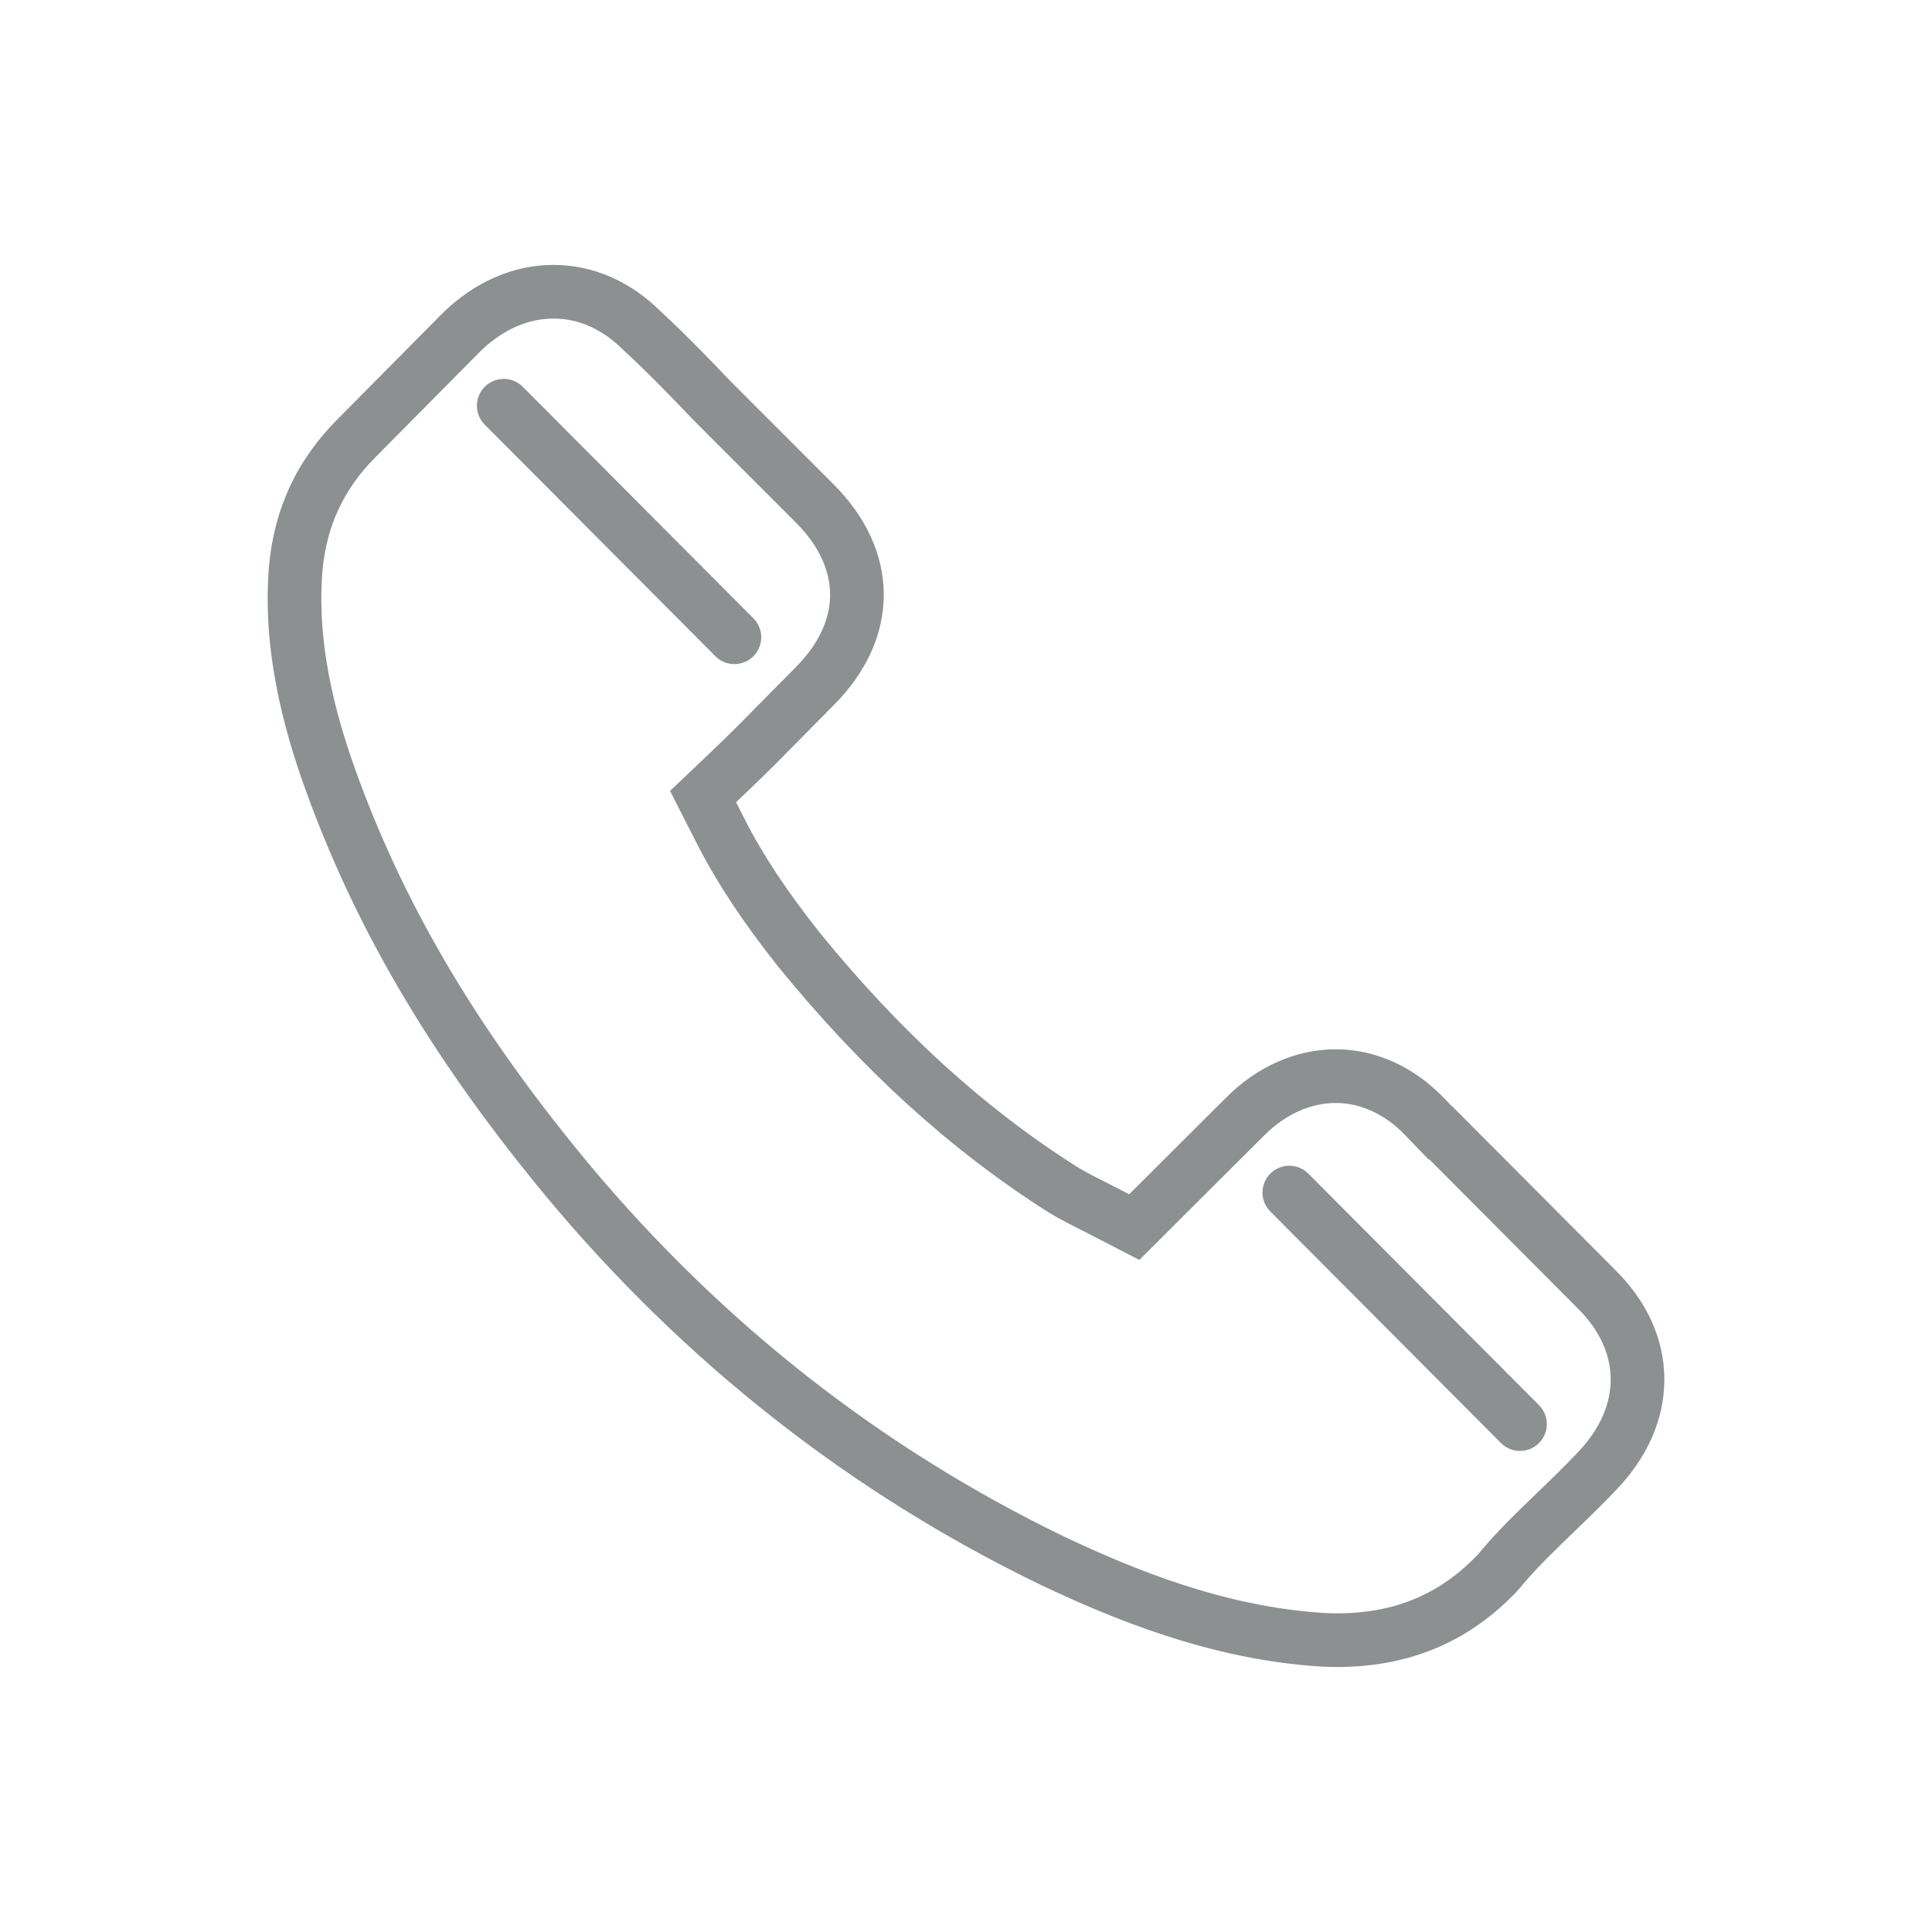 <svg xmlns="http://www.w3.org/2000/svg" id="Layer_1" viewBox="0 0 72 72"><defs><style>      .st0 {        fill: none;        stroke: #8c9091;        stroke-linecap: round;        stroke-miterlimit: 10;        stroke-width: 2px;      }    </style></defs><g id="Icon_Art-2"><path class="st0" d="M20.629,10.873c1.197 0,2.329.494,3.273,1.429l.026.025.027.024c.766.706,1.537,1.495,2.106,2.086.368.392.747.771,1.115,1.138l3.184,3.184c2.102,2.102,2.102,4.714-.008,6.824l-1.188,1.202c-.606.617-1.233,1.254-1.883,1.873l-1.081,1.028.678,1.329c.699,1.37,1.613,2.753,2.895,4.374,3.058,3.756,6.263,6.675,9.815,8.932.385.239.808.449,1.191.64l.194.1,1.297.67,1.034-1.031,3.11-3.101c.965-.964,2.159-1.495,3.363-1.495,1.2 0,2.369.529,3.294,1.489l.59.613h.021c1.577,1.582,5.81,5.832,5.817,5.839.999.99,1.527,2.154,1.527,3.365,0,1.207-.523,2.39-1.521,3.427-.419.441-.889.908-1.487,1.478l-.043.042c-.741.715-1.381,1.332-1.97,2.025l-.143.173c-1.612,1.73-3.589,2.57-6.043,2.57-.193,0-.402-.01-.571-.018-3.903-.249-7.419-1.709-10.031-2.945-6.903-3.338-12.954-8.076-17.982-14.077-4.123-4.956-6.911-9.603-8.774-14.626-.745-2.003-1.704-5.04-1.441-8.257.171-1.925.915-3.521,2.282-4.888l3.94-3.977c1.006-.959,2.178-1.465,3.388-1.465"></path></g><path class="st0" d="M27.369,23.749s-8.596-8.629-8.596-8.629"></path><path class="st0" d="M56.645,53.072s-8.596-8.629-8.596-8.629"></path></svg>